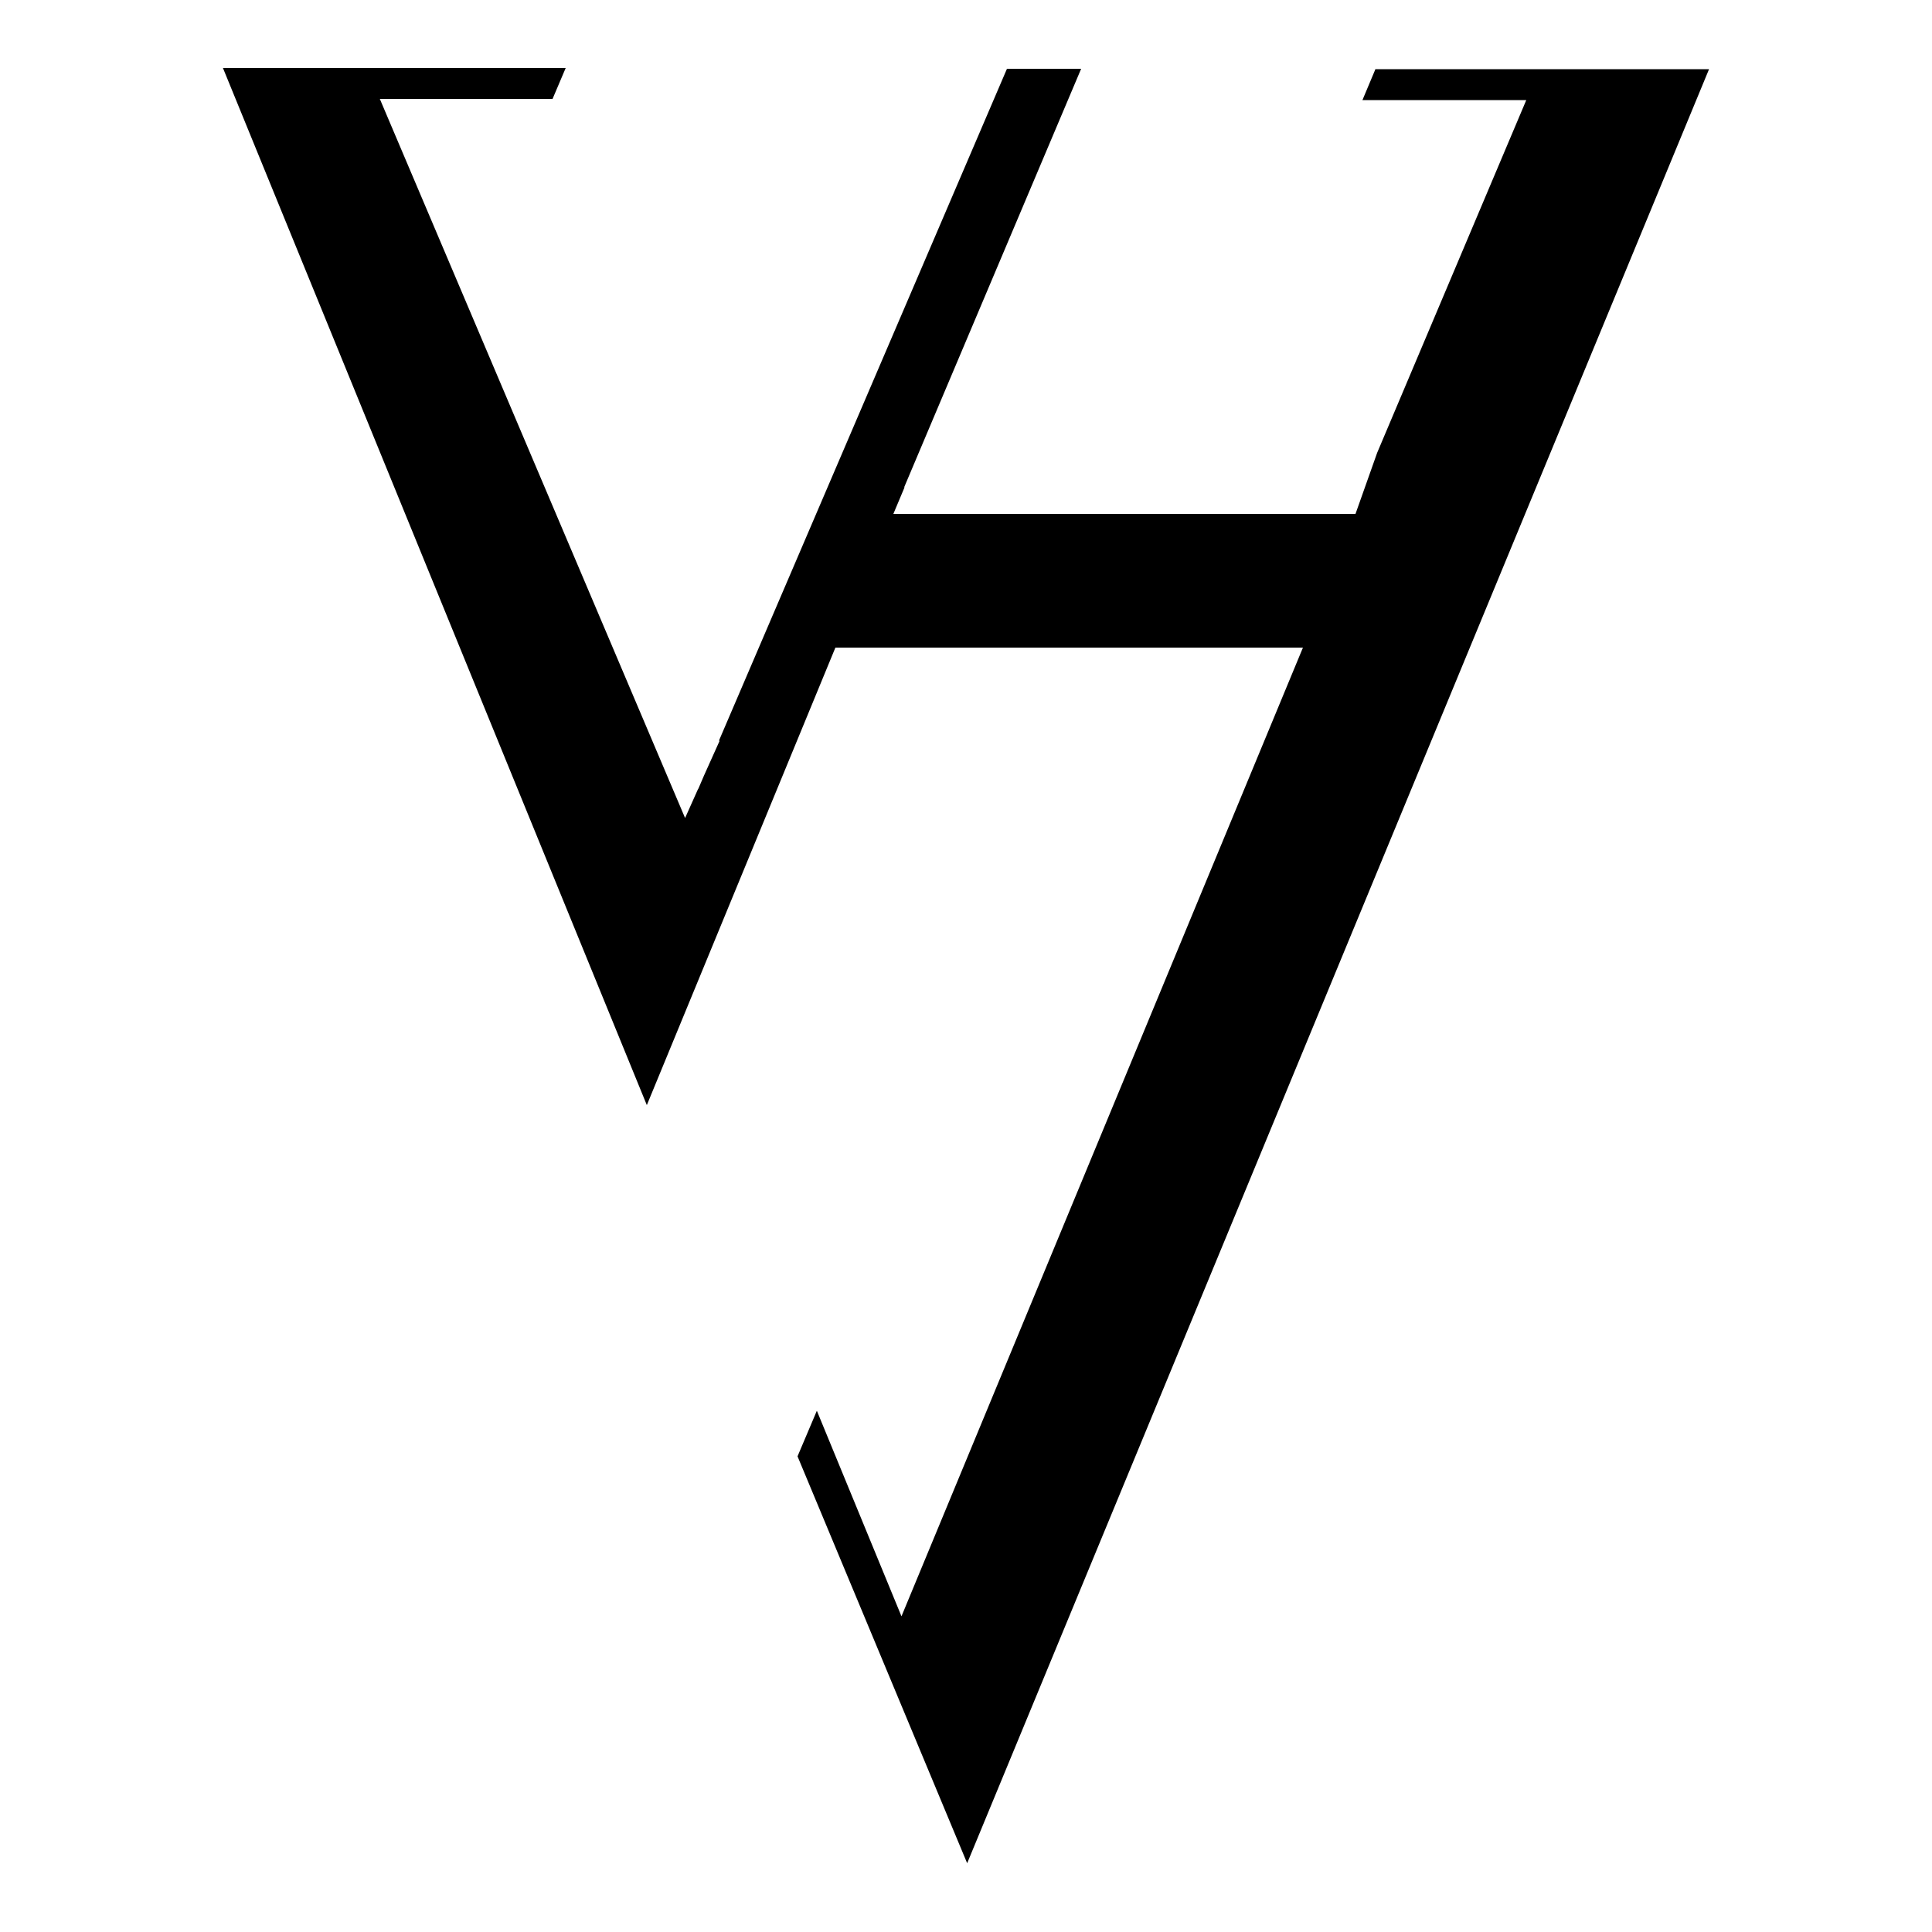 <?xml version="1.0" encoding="utf-8"?>
<!-- Generator: Adobe Illustrator 26.1.0, SVG Export Plug-In . SVG Version: 6.00 Build 0)  -->
<svg version="1.1" id="Laag_1" xmlns="http://www.w3.org/2000/svg" xmlns:xlink="http://www.w3.org/1999/xlink" x="0px" y="0px"
	 viewBox="0 0 500 500" style="enable-background:new 0 0 500 500;" xml:space="preserve">
<g>
	<path d="M356,17.8l-3.4,8.1H395l-38.6,91.3l-5.6,15.8H231.2l2.9-6.9l-0.1,0l8.2-19.4l0,0h0l37.6-88.9h-19.2
		c-24.8,57.9-49.7,115.9-74.5,173.8l0.1,0.2l-4,8.9c-0.5,1.2-1,2.3-1.5,3.5c0,0,0-0.1,0-0.1l-3.4,7.6l-79-186.1h6.3c1,0,2,0,3,0
		c1.9,0,3.8,0,5.7,0c9.9,0,19.8,0,29.7,0l3.4-8H57.7L167.4,286l48.8-118.4h121L233.3,418.3l-21.9-53.2l-5,11.8l43.9,105.3l192-464.3
		H356z"/>
</g>
</svg>
